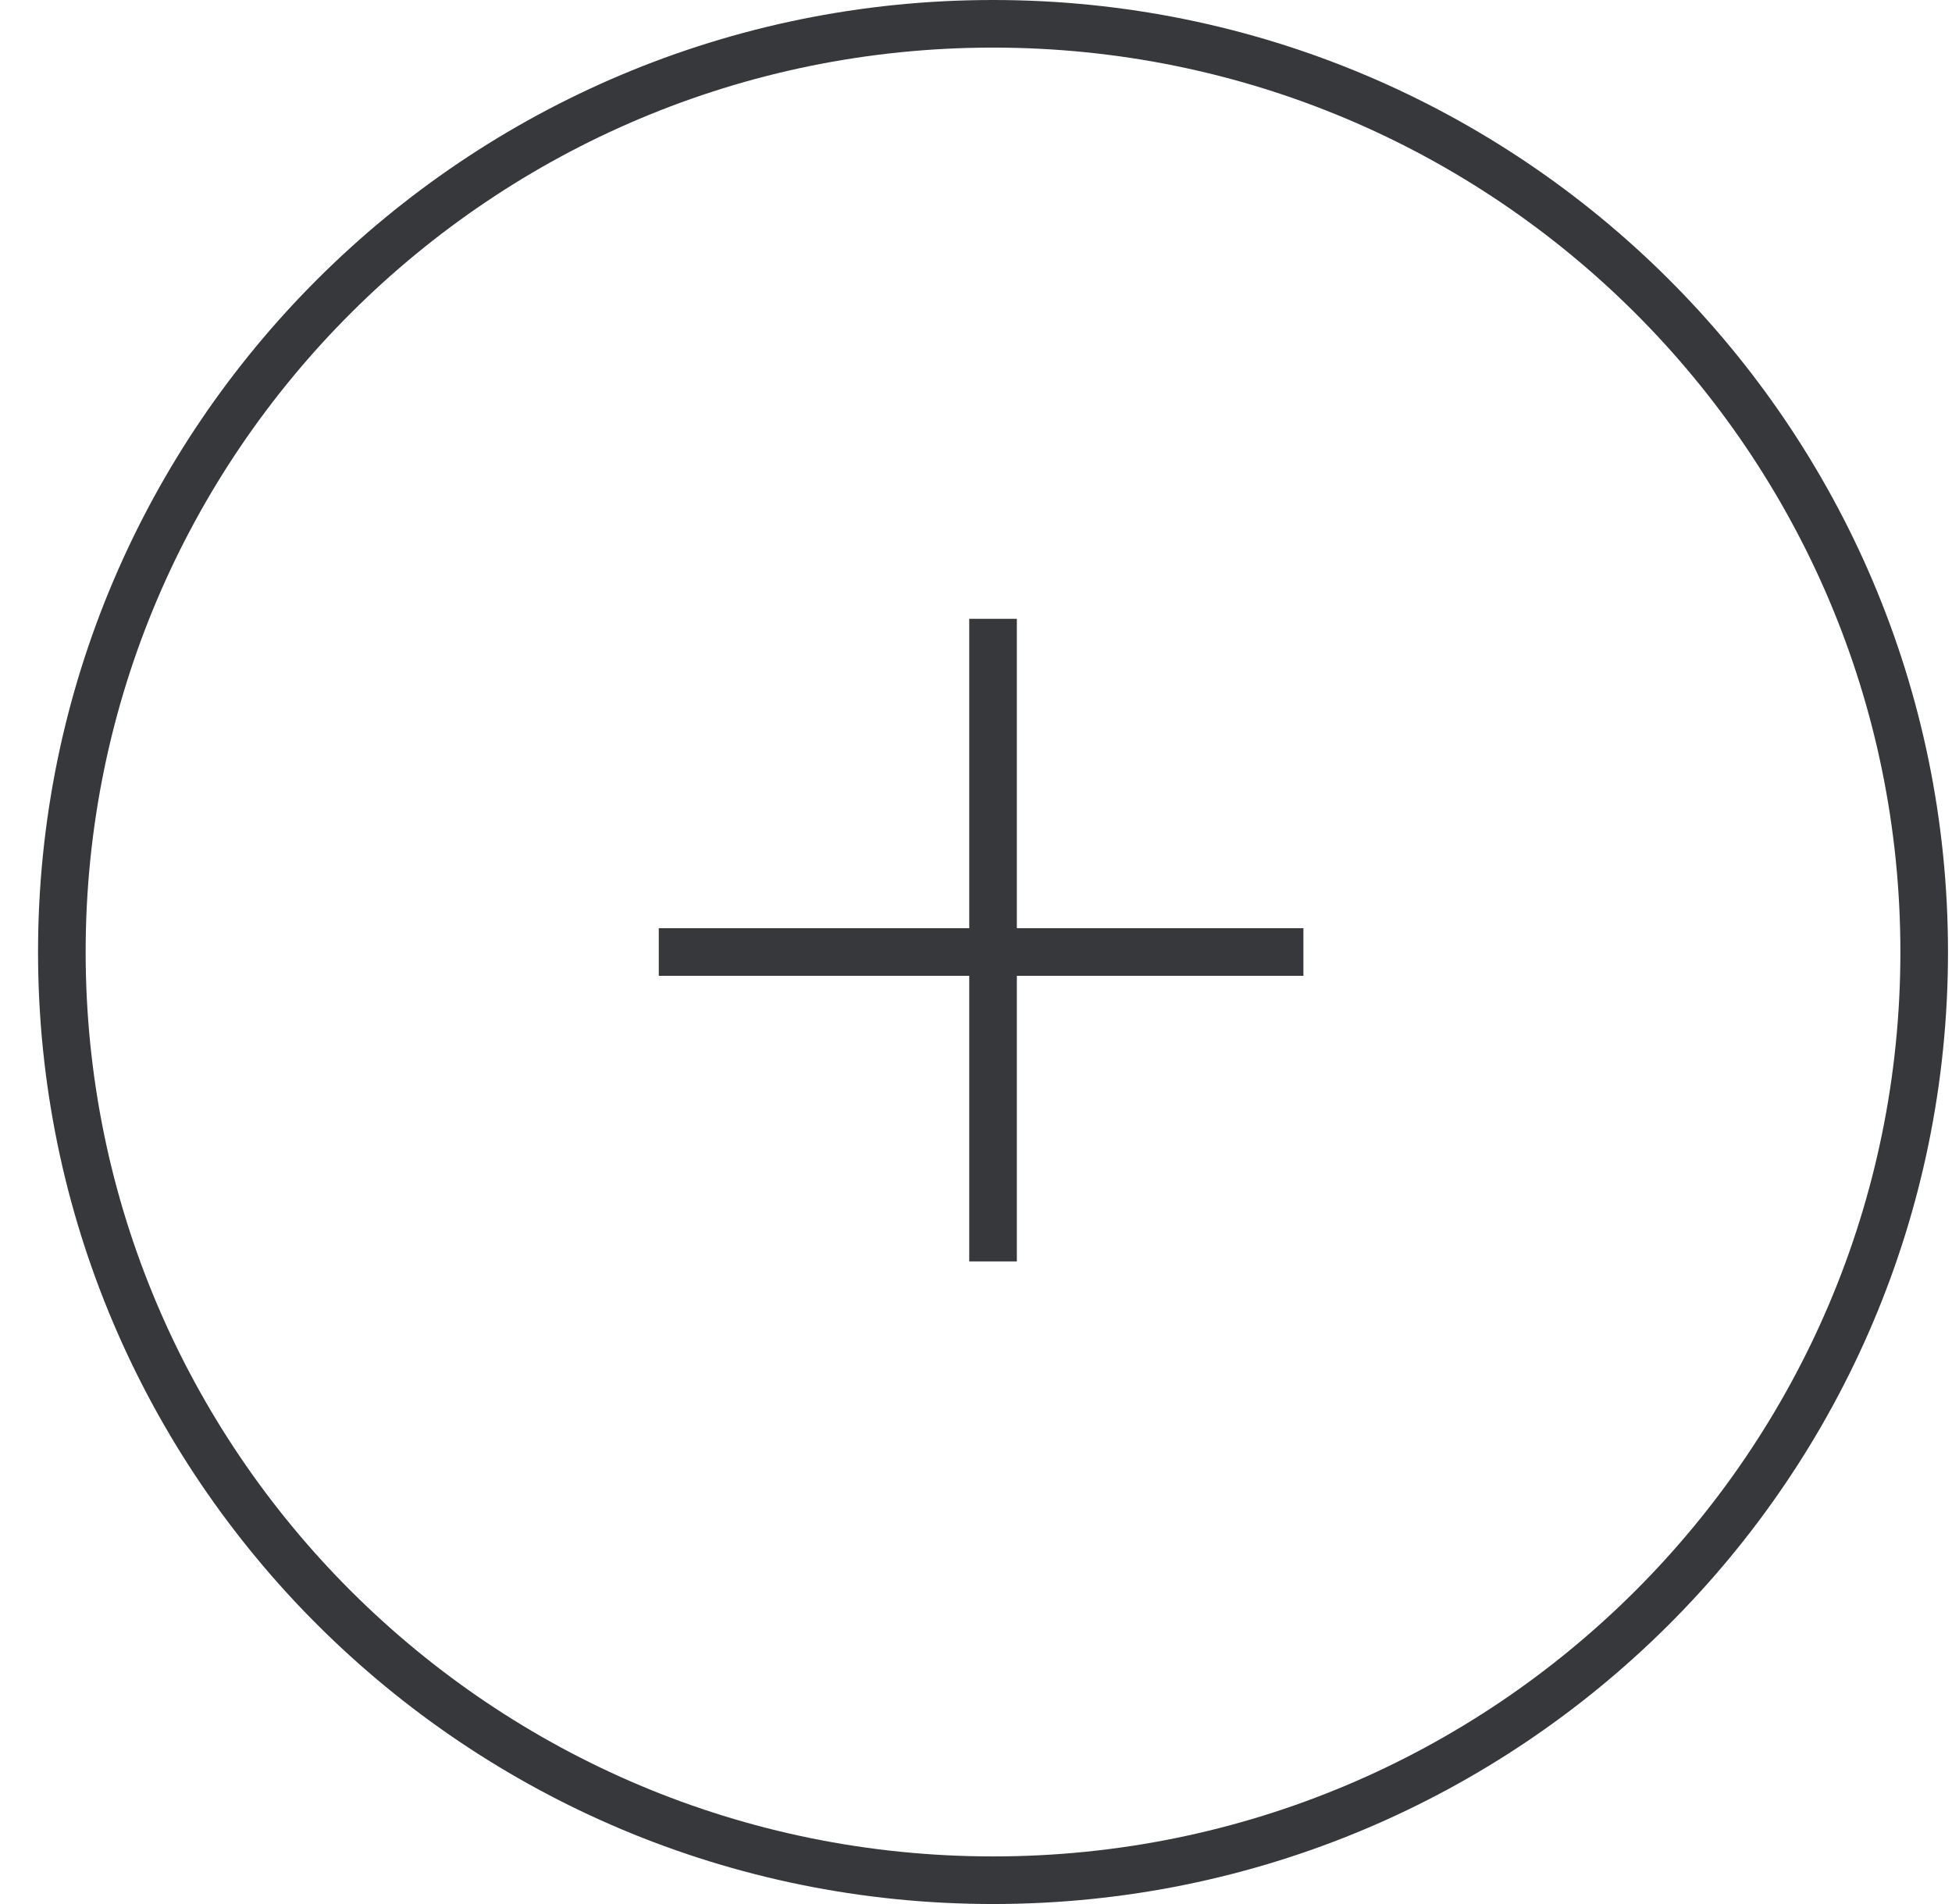 <?xml version="1.0" encoding="UTF-8"?> <svg xmlns="http://www.w3.org/2000/svg" width="41" height="40" viewBox="0 0 41 40" fill="none"><path d="M40.416 20C40.416 30.768 31.661 39.5 20.858 39.5C10.055 39.5 1.299 30.768 1.299 20C1.299 9.232 10.055 0.5 20.858 0.5C31.661 0.5 40.416 9.232 40.416 20Z" stroke="#37383C"></path><path d="M20.858 13V26.5" stroke="#37383C"></path><path d="M27.377 20L13.837 20" stroke="#37383C"></path></svg> 